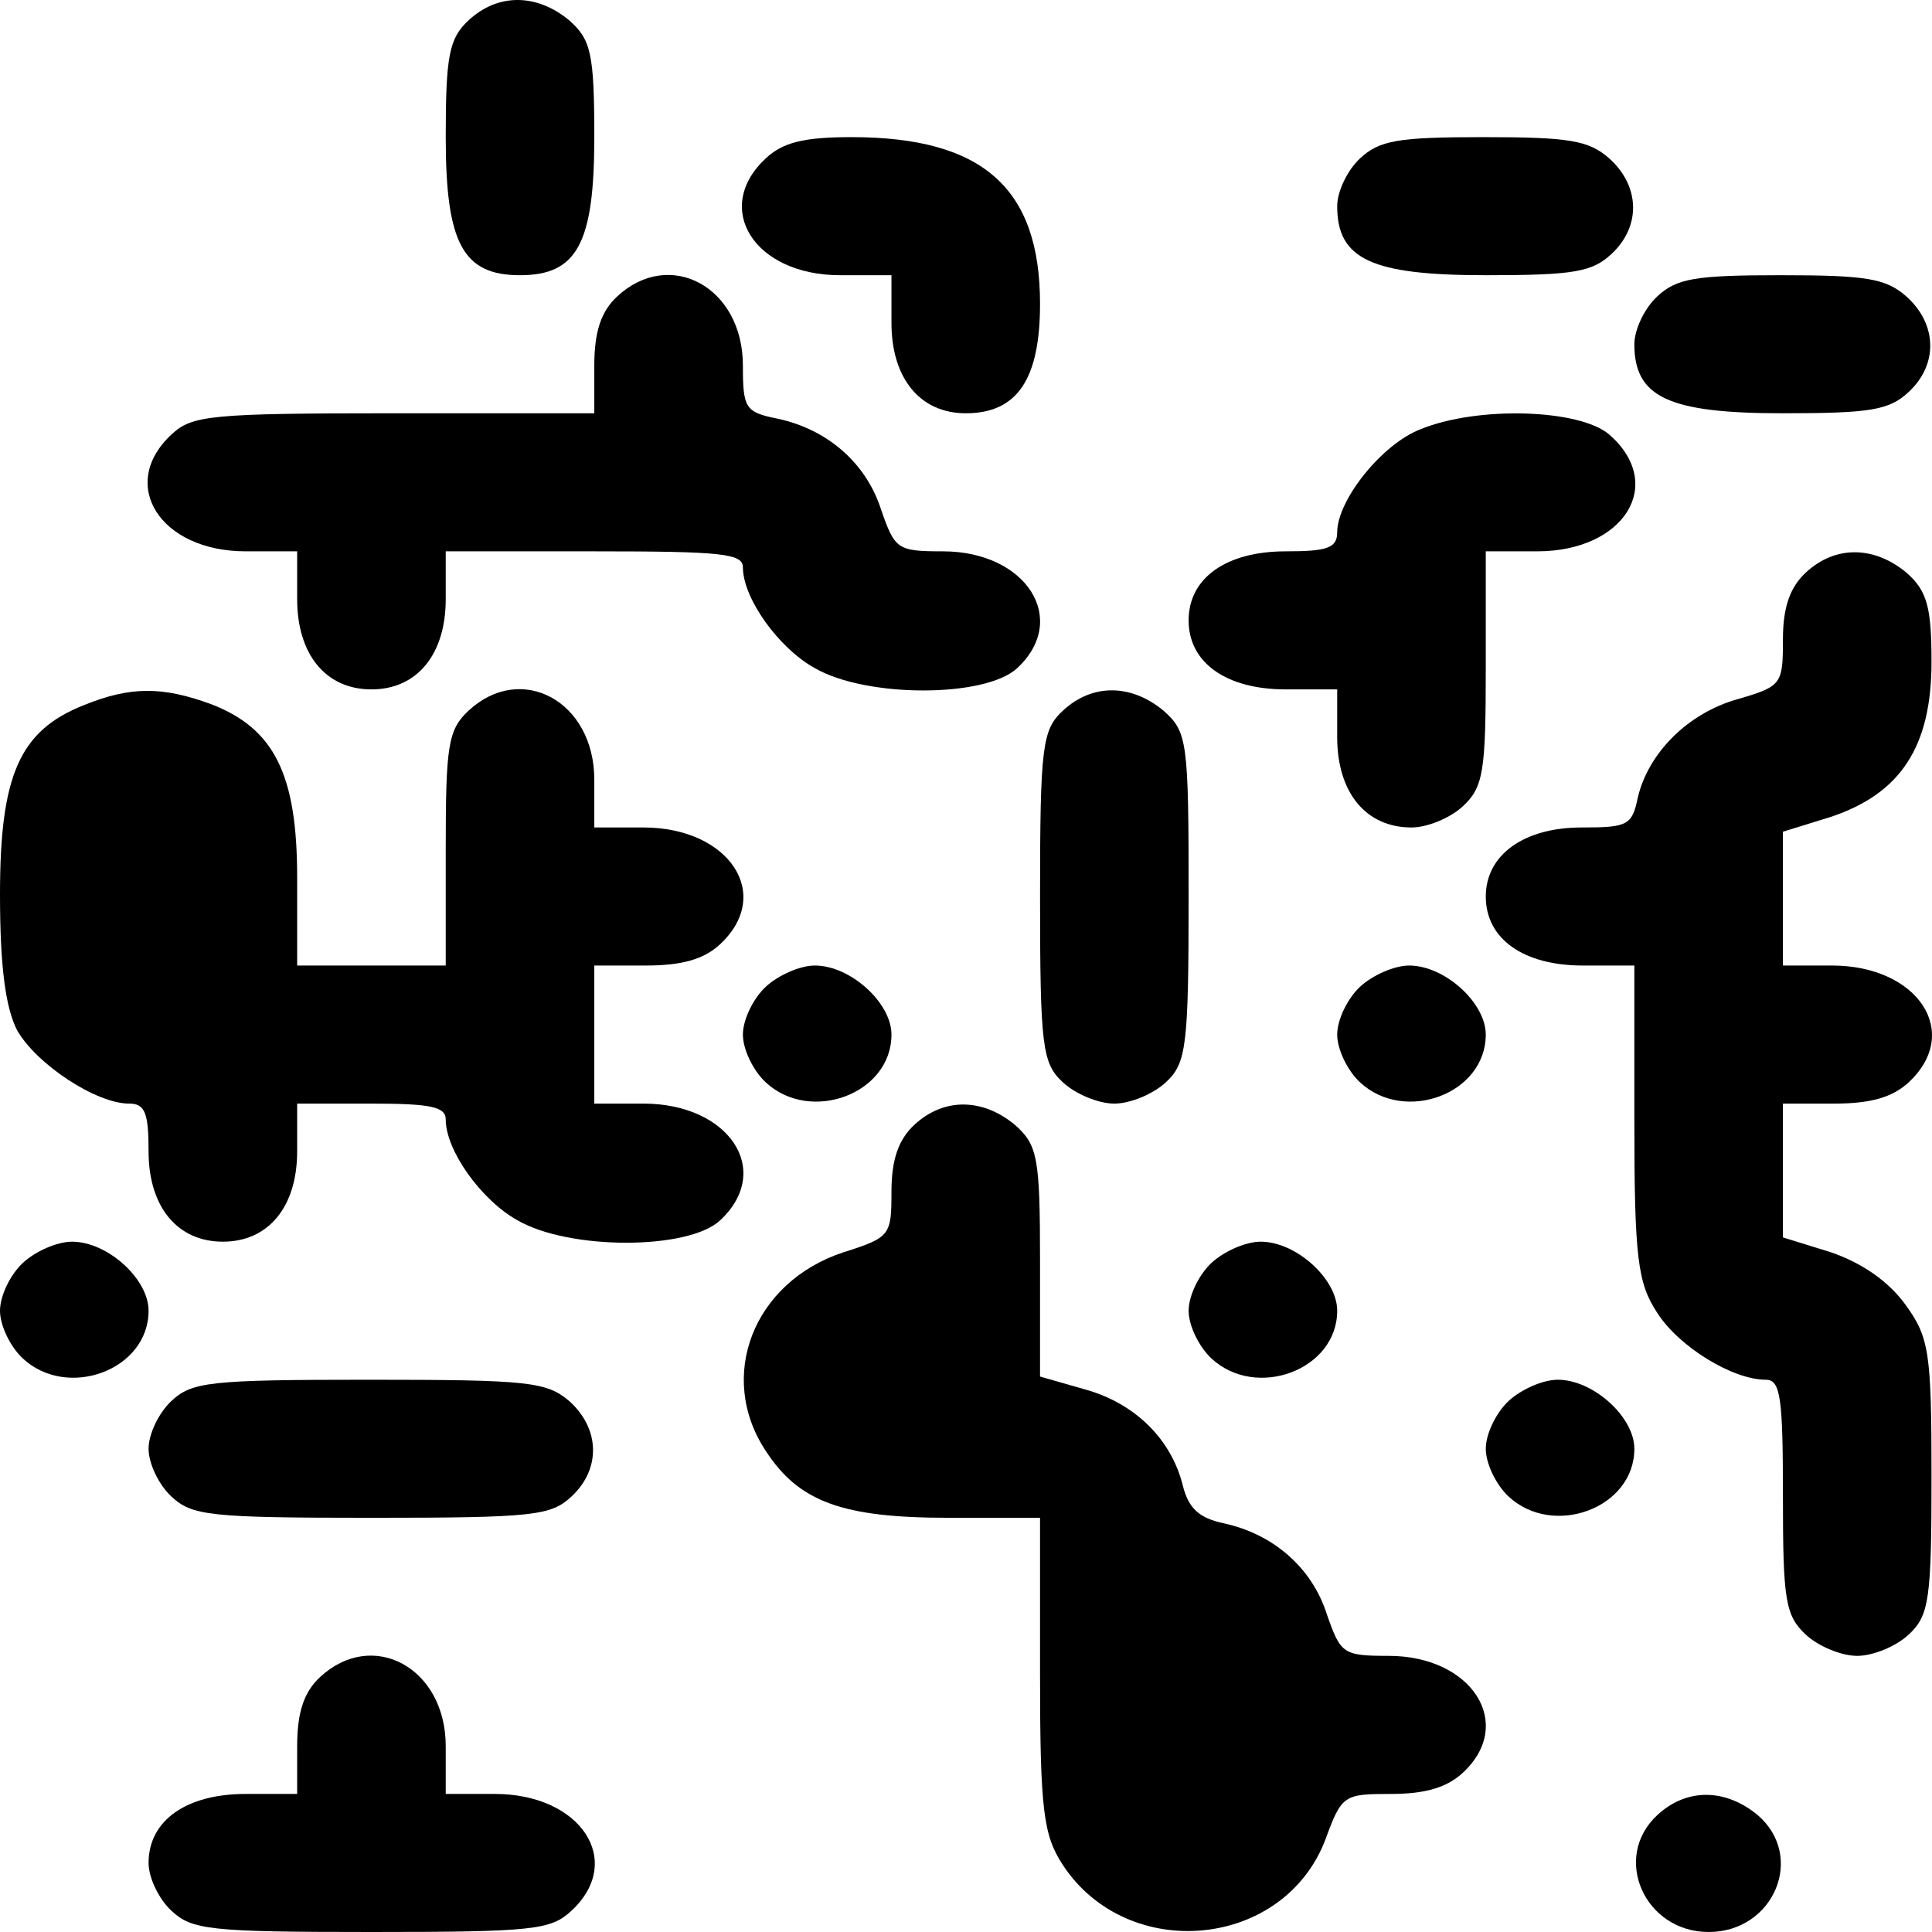 <svg width="100" height="100" viewBox="0 0 100 100" fill="none" xmlns="http://www.w3.org/2000/svg">
<path d="M24.254 1.051C23.248 1.986 23.071 2.865 23.071 7.098C23.071 12.595 23.958 14.245 26.916 14.245C29.874 14.245 30.761 12.595 30.761 7.098C30.761 2.756 30.584 2.041 29.46 1.051C27.804 -0.323 25.792 -0.378 24.254 1.051Z" fill="black"/>
<path d="M39.635 8.198C36.855 10.781 39.043 14.245 43.48 14.245H46.142V16.718C46.142 19.577 47.621 21.391 49.987 21.391C52.649 21.391 53.832 19.632 53.832 15.729C53.832 9.737 50.875 7.098 44.072 7.098C41.587 7.098 40.522 7.373 39.635 8.198Z" fill="black"/>
<path d="M70.396 8.198C69.746 8.802 69.213 9.902 69.213 10.671C69.213 13.42 70.988 14.245 76.903 14.245C81.459 14.245 82.405 14.08 83.411 13.145C84.949 11.716 84.89 9.627 83.292 8.198C82.228 7.263 81.222 7.098 76.785 7.098C72.348 7.098 71.402 7.263 70.396 8.198Z" fill="black"/>
<path d="M31.945 15.344C31.116 16.114 30.761 17.158 30.761 18.917V21.391H20.409C10.826 21.391 9.938 21.501 8.874 22.49C6.093 25.074 8.282 28.537 12.719 28.537H15.381V31.011C15.381 33.869 16.86 35.683 19.226 35.683C21.592 35.683 23.071 33.869 23.071 31.011V28.537H30.761C37.328 28.537 38.452 28.647 38.452 29.362C38.452 30.956 40.286 33.539 42.179 34.584C44.841 36.123 50.993 36.123 52.649 34.584C55.37 32.055 53.123 28.537 48.804 28.537C46.438 28.537 46.32 28.427 45.61 26.393C44.841 23.974 42.829 22.215 40.227 21.666C38.57 21.336 38.452 21.116 38.452 18.917C38.452 14.849 34.666 12.815 31.945 15.344Z" fill="black"/>
<path d="M85.777 15.344C85.126 15.949 84.594 17.048 84.594 17.818C84.594 20.566 86.369 21.391 92.284 21.391C96.839 21.391 97.786 21.226 98.791 20.291C100.33 18.862 100.27 16.773 98.673 15.344C97.608 14.409 96.603 14.245 92.166 14.245C87.729 14.245 86.783 14.409 85.777 15.344Z" fill="black"/>
<path d="M73.532 22.215C71.52 22.985 69.213 25.898 69.213 27.548C69.213 28.372 68.681 28.537 66.551 28.537C63.475 28.537 61.523 29.911 61.523 32.11C61.523 34.309 63.475 35.683 66.551 35.683H69.213V38.157C69.213 41.016 70.692 42.83 73.058 42.83C73.886 42.83 75.07 42.335 75.72 41.73C76.785 40.741 76.903 39.916 76.903 34.584V28.537H79.566C84.061 28.537 86.25 25.074 83.292 22.49C81.754 21.171 76.489 21.006 73.532 22.215Z" fill="black"/>
<path d="M93.467 29.637C92.639 30.406 92.284 31.451 92.284 33.1C92.284 35.409 92.225 35.519 89.977 36.178C87.374 36.893 85.304 38.982 84.771 41.291C84.476 42.72 84.239 42.83 81.873 42.83C78.856 42.83 76.904 44.259 76.904 46.403C76.904 48.602 78.856 49.976 81.932 49.976H84.594V58.057C84.594 65.148 84.771 66.412 85.777 67.952C86.901 69.711 89.681 71.415 91.397 71.415C92.166 71.415 92.284 72.349 92.284 77.462C92.284 82.794 92.403 83.618 93.467 84.608C94.118 85.213 95.301 85.707 96.129 85.707C96.958 85.707 98.141 85.213 98.791 84.608C99.856 83.618 99.975 82.794 99.975 76.417C99.975 69.986 99.856 69.216 98.614 67.512C97.727 66.302 96.366 65.368 94.769 64.818L92.284 64.049V60.586V57.122H94.946C96.839 57.122 97.963 56.792 98.791 56.023C101.572 53.439 99.265 49.976 94.828 49.976H92.284V46.513V43.05L94.769 42.28C98.377 41.071 99.975 38.652 99.975 34.254C99.975 31.396 99.738 30.571 98.673 29.637C97.017 28.262 95.005 28.207 93.467 29.637Z" fill="black"/>
<path d="M4.318 36.508C1.006 37.827 0 40.136 0 46.293C0 50.086 0.296 52.175 0.887 53.329C1.893 55.088 4.969 57.122 6.685 57.122C7.513 57.122 7.69 57.617 7.69 59.596C7.69 62.455 9.169 64.269 11.536 64.269C13.902 64.269 15.381 62.455 15.381 59.596V57.122H19.226C22.302 57.122 23.071 57.287 23.071 57.947C23.071 59.541 24.905 62.125 26.798 63.169C29.46 64.708 35.612 64.708 37.269 63.169C40.049 60.586 37.742 57.122 33.305 57.122H30.761V53.549V49.976H33.423C35.316 49.976 36.44 49.646 37.269 48.877C40.049 46.293 37.742 42.83 33.305 42.83H30.761V40.356C30.761 36.288 26.975 34.254 24.254 36.783C23.189 37.772 23.071 38.597 23.071 43.929V49.976H19.226H15.381V45.413C15.381 40.081 14.198 37.717 10.944 36.453C8.4 35.519 6.744 35.519 4.318 36.508Z" fill="black"/>
<path d="M55.016 36.783C53.951 37.772 53.833 38.597 53.833 46.403C53.833 54.209 53.951 55.033 55.016 56.023C55.666 56.627 56.849 57.122 57.678 57.122C58.506 57.122 59.689 56.627 60.34 56.023C61.405 55.033 61.523 54.209 61.523 46.403C61.523 38.377 61.464 37.882 60.221 36.783C58.565 35.409 56.554 35.354 55.016 36.783Z" fill="black"/>
<path d="M39.635 51.075C38.984 51.68 38.452 52.779 38.452 53.549C38.452 54.319 38.984 55.418 39.635 56.023C41.942 58.167 46.142 56.627 46.142 53.549C46.142 51.9 44.013 49.976 42.179 49.976C41.41 49.976 40.286 50.471 39.635 51.075Z" fill="black"/>
<path d="M70.396 51.075C69.746 51.68 69.213 52.779 69.213 53.549C69.213 54.319 69.746 55.418 70.396 56.023C72.703 58.167 76.903 56.627 76.903 53.549C76.903 51.9 74.774 49.976 72.94 49.976C72.171 49.976 71.047 50.471 70.396 51.075Z" fill="black"/>
<path d="M47.325 58.222C46.497 58.991 46.142 60.036 46.142 61.685C46.142 63.939 46.083 64.049 43.657 64.818C38.984 66.358 37.091 71.25 39.635 75.098C41.35 77.737 43.598 78.561 49.1 78.561H53.832V86.642C53.832 93.733 54.01 94.998 55.016 96.537C58.388 101.649 66.492 100.88 68.622 95.162C69.45 92.909 69.568 92.854 71.993 92.854C73.768 92.854 74.892 92.524 75.72 91.754C78.442 89.226 76.194 85.707 71.875 85.707C69.509 85.707 69.391 85.597 68.681 83.564C67.912 81.145 65.9 79.386 63.297 78.836C62.055 78.561 61.523 78.066 61.227 76.912C60.635 74.493 58.742 72.624 56.14 71.91L53.832 71.25V65.313C53.832 59.926 53.714 59.266 52.531 58.222C50.875 56.847 48.863 56.792 47.325 58.222Z" fill="black"/>
<path d="M1.183 65.368C0.532 65.973 0 67.072 0 67.842C0 68.611 0.532 69.711 1.183 70.315C3.49 72.459 7.69 70.92 7.69 67.842C7.69 66.193 5.561 64.269 3.727 64.269C2.958 64.269 1.834 64.763 1.183 65.368Z" fill="black"/>
<path d="M62.706 65.368C62.055 65.973 61.523 67.072 61.523 67.842C61.523 68.611 62.055 69.711 62.706 70.315C65.013 72.459 69.213 70.92 69.213 67.842C69.213 66.193 67.084 64.269 65.25 64.269C64.481 64.269 63.357 64.763 62.706 65.368Z" fill="black"/>
<path d="M8.873 72.514C8.223 73.119 7.69 74.218 7.69 74.988C7.69 75.758 8.223 76.857 8.873 77.462C9.938 78.451 10.826 78.561 19.226 78.561C27.626 78.561 28.513 78.451 29.578 77.462C31.116 76.032 31.057 73.944 29.46 72.514C28.277 71.525 27.389 71.415 19.108 71.415C10.826 71.415 9.938 71.525 8.873 72.514Z" fill="black"/>
<path d="M78.087 72.514C77.436 73.119 76.904 74.218 76.904 74.988C76.904 75.758 77.436 76.857 78.087 77.462C80.394 79.606 84.594 78.066 84.594 74.988C84.594 73.339 82.464 71.415 80.63 71.415C79.861 71.415 78.737 71.91 78.087 72.514Z" fill="black"/>
<path d="M16.564 86.807C15.736 87.576 15.381 88.621 15.381 90.38V92.854H12.719C9.643 92.854 7.69 94.228 7.69 96.427C7.69 97.197 8.223 98.296 8.873 98.901C9.938 99.89 10.826 100 19.226 100C27.626 100 28.514 99.89 29.578 98.901C32.359 96.317 30.052 92.854 25.615 92.854H23.071V90.38C23.071 86.312 19.285 84.278 16.564 86.807Z" fill="black"/>
<path d="M85.777 93.953C83.411 96.152 85.126 100 88.439 100C91.811 100 93.467 96.097 90.983 93.953C89.326 92.579 87.315 92.524 85.777 93.953Z" fill="black"/>
</svg>
